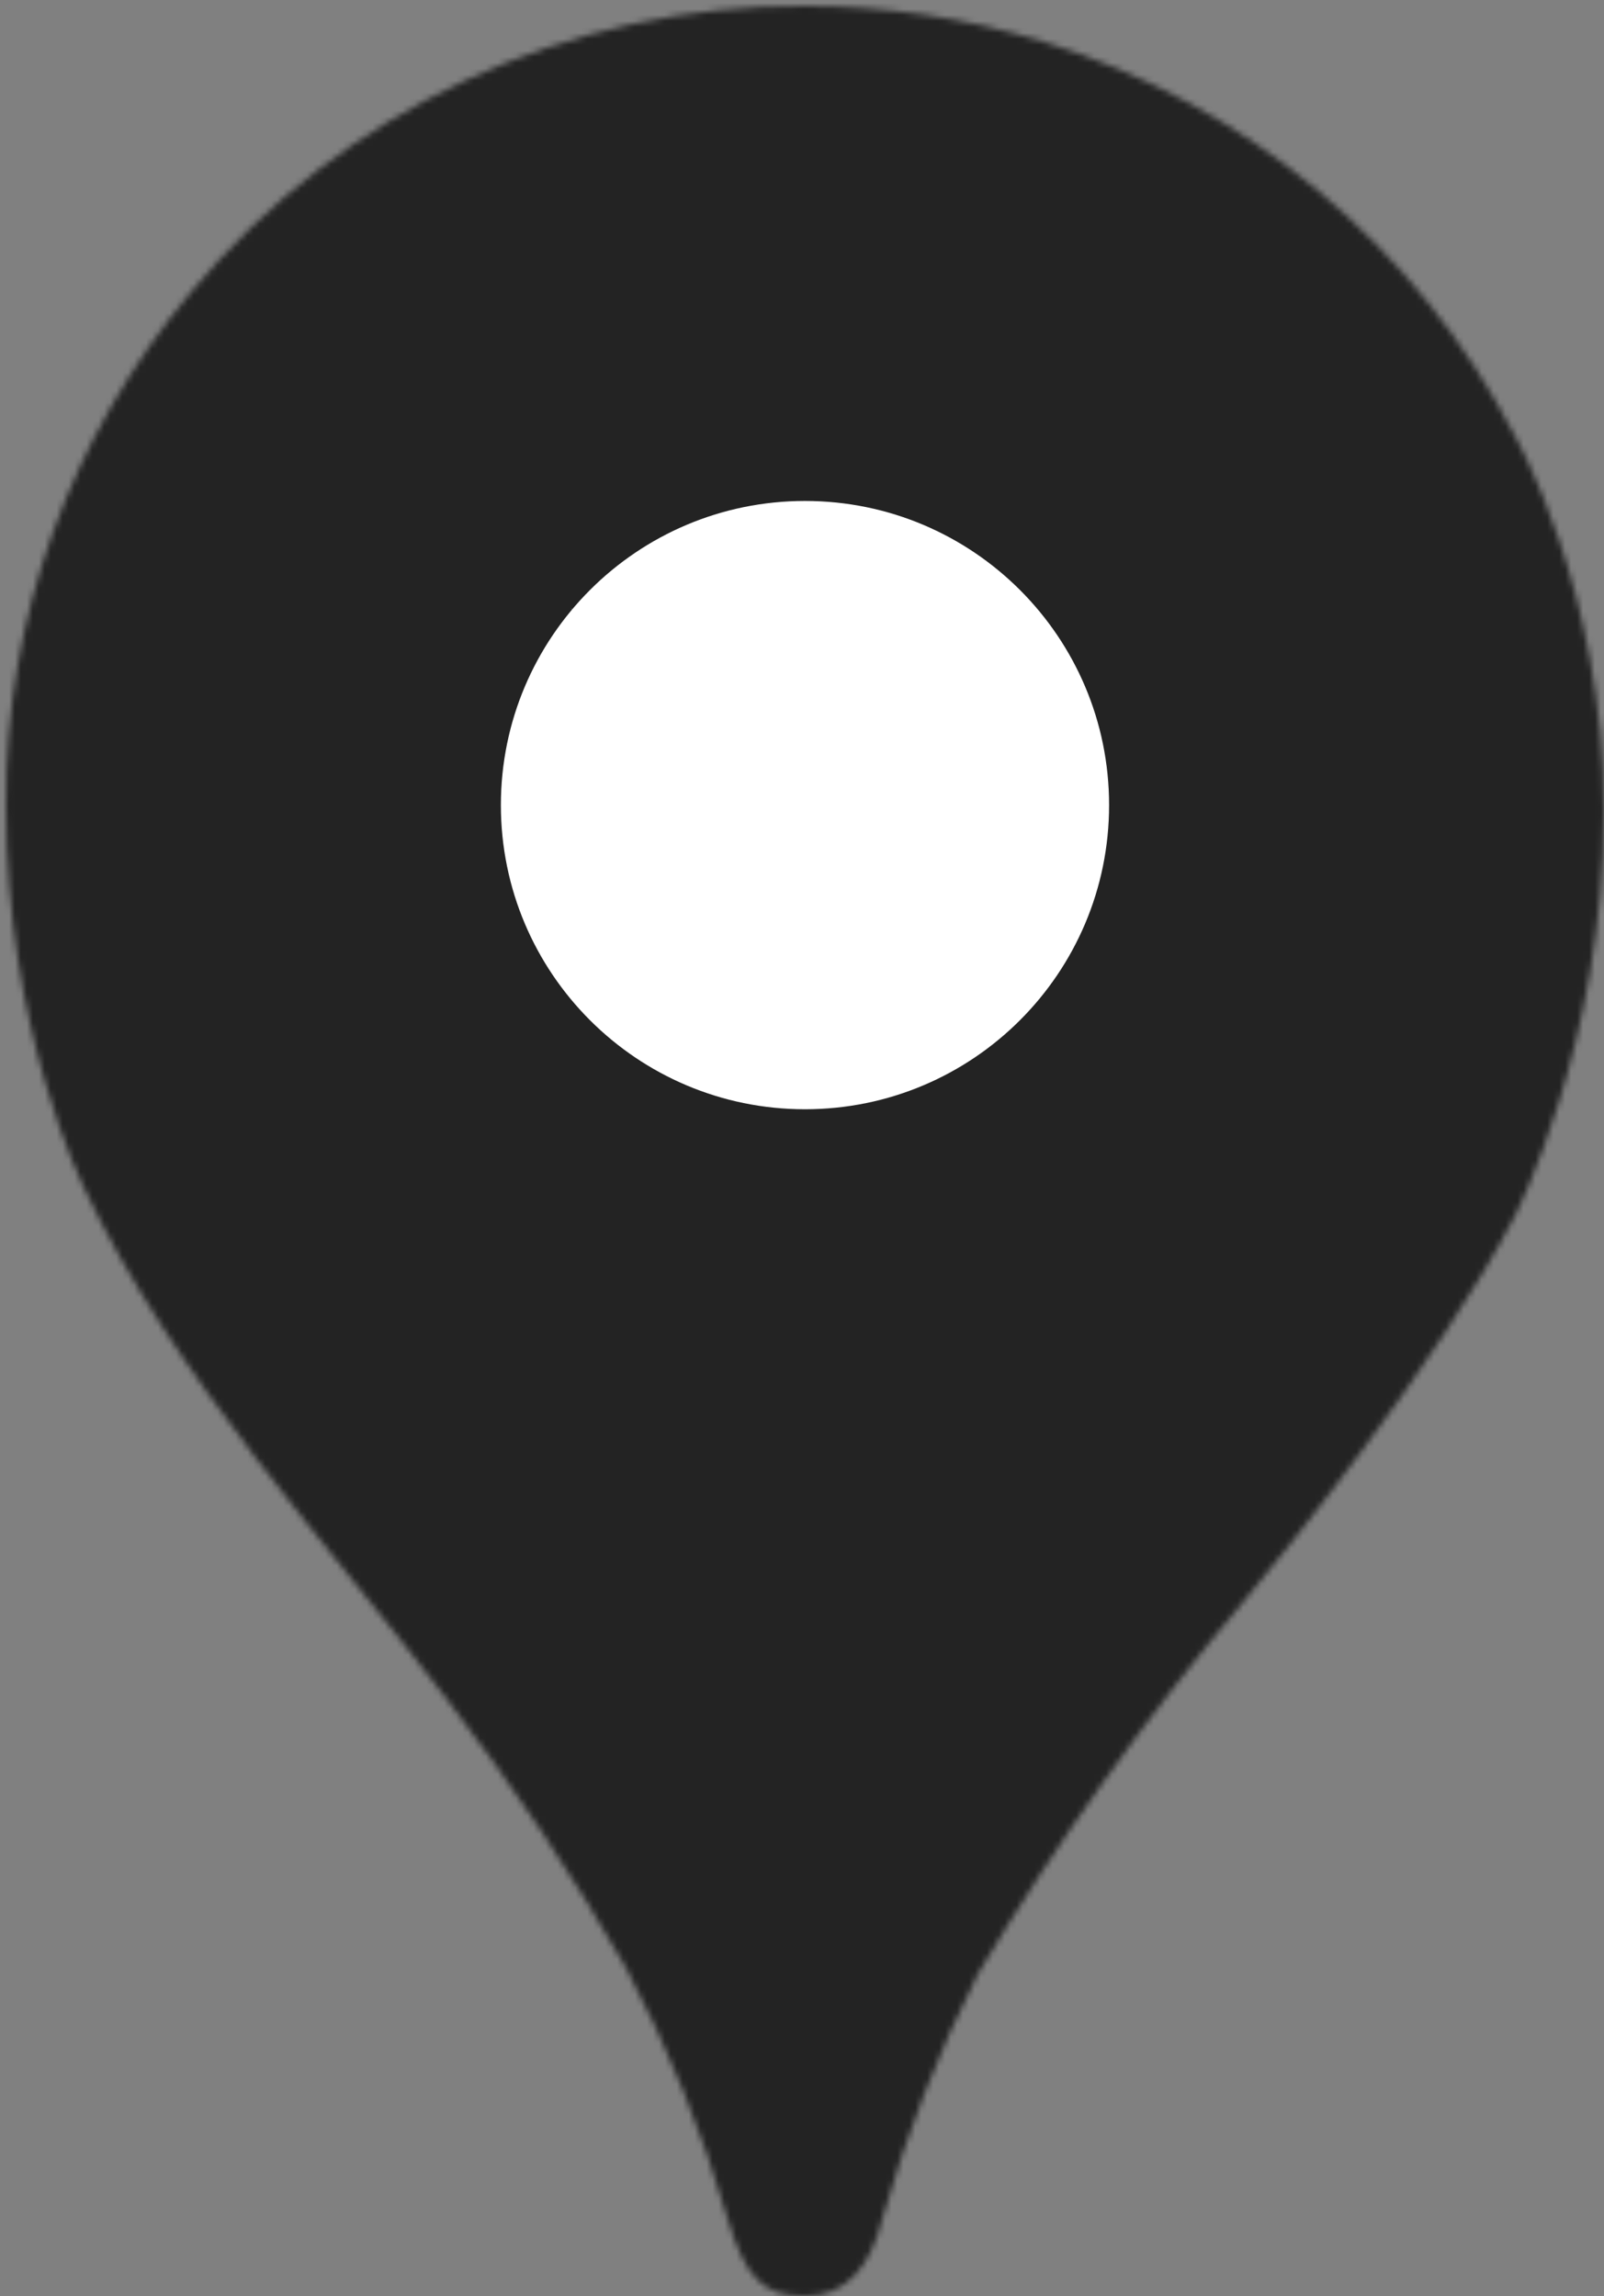 <svg width="269" height="385" viewBox="0 0 269 385" fill="none" xmlns="http://www.w3.org/2000/svg">
<rect x="0" y="0" width="269" height="385" fill="#808080" stroke="none"/>
<g clip-path="url(#clip0_18_44)">
<mask id="mask0_18_44" style="mask-type:luminance" maskUnits="userSpaceOnUse" x="0" y="0" width="269" height="385">
<path d="M254 73C245.878 57.301 234.709 43.379 221.144 32.047C207.58 20.715 191.893 12.2 175 7C162.04 3.017 148.558 0.995 135 1C115.352 0.896 95.925 5.146 78.115 13.446C60.306 21.745 44.557 33.888 32 49C11.83 73.103 0.847 103.571 1 135C1 173 14 199 14 199C29 231 56 260 75 285C86.006 299.304 96.029 314.339 105 330C112.084 343.384 117.781 357.457 122 372C125 382 128 385 135 385C142 385 146 380 148 372C151.999 357.849 157.357 344.119 164 331C177.249 308.803 192.3 287.732 209 268C214 262 241 229 254 204C254 204 269 175 269 136C269 99 254 73 254 73Z" fill="white"/>
</mask>
<g mask="url(#mask0_18_44)">
<path d="M-17 316L135 135" stroke="#232323" stroke-width="130"/>
<path d="M135 135L257 -10" stroke="#232323" stroke-width="130"/>
<path d="M68 396L311 106" stroke="#232323" stroke-width="130"/>
<path d="M134 57L55 -10" stroke="#232323" stroke-width="130"/>
<path d="M-45 169L46 60" stroke="#232323" stroke-width="130"/>
</g>
<path d="M135 186C163.167 186 186 163.167 186 135C186 106.833 163.167 84 135 84C106.833 84 84 106.833 84 135C84 163.167 106.833 186 135 186Z" fill="white"/>
</g>
<defs>
<clipPath id="clip0_18_44">
<rect width="269" height="385" fill="white"/>
</clipPath>
</defs>
</svg>
